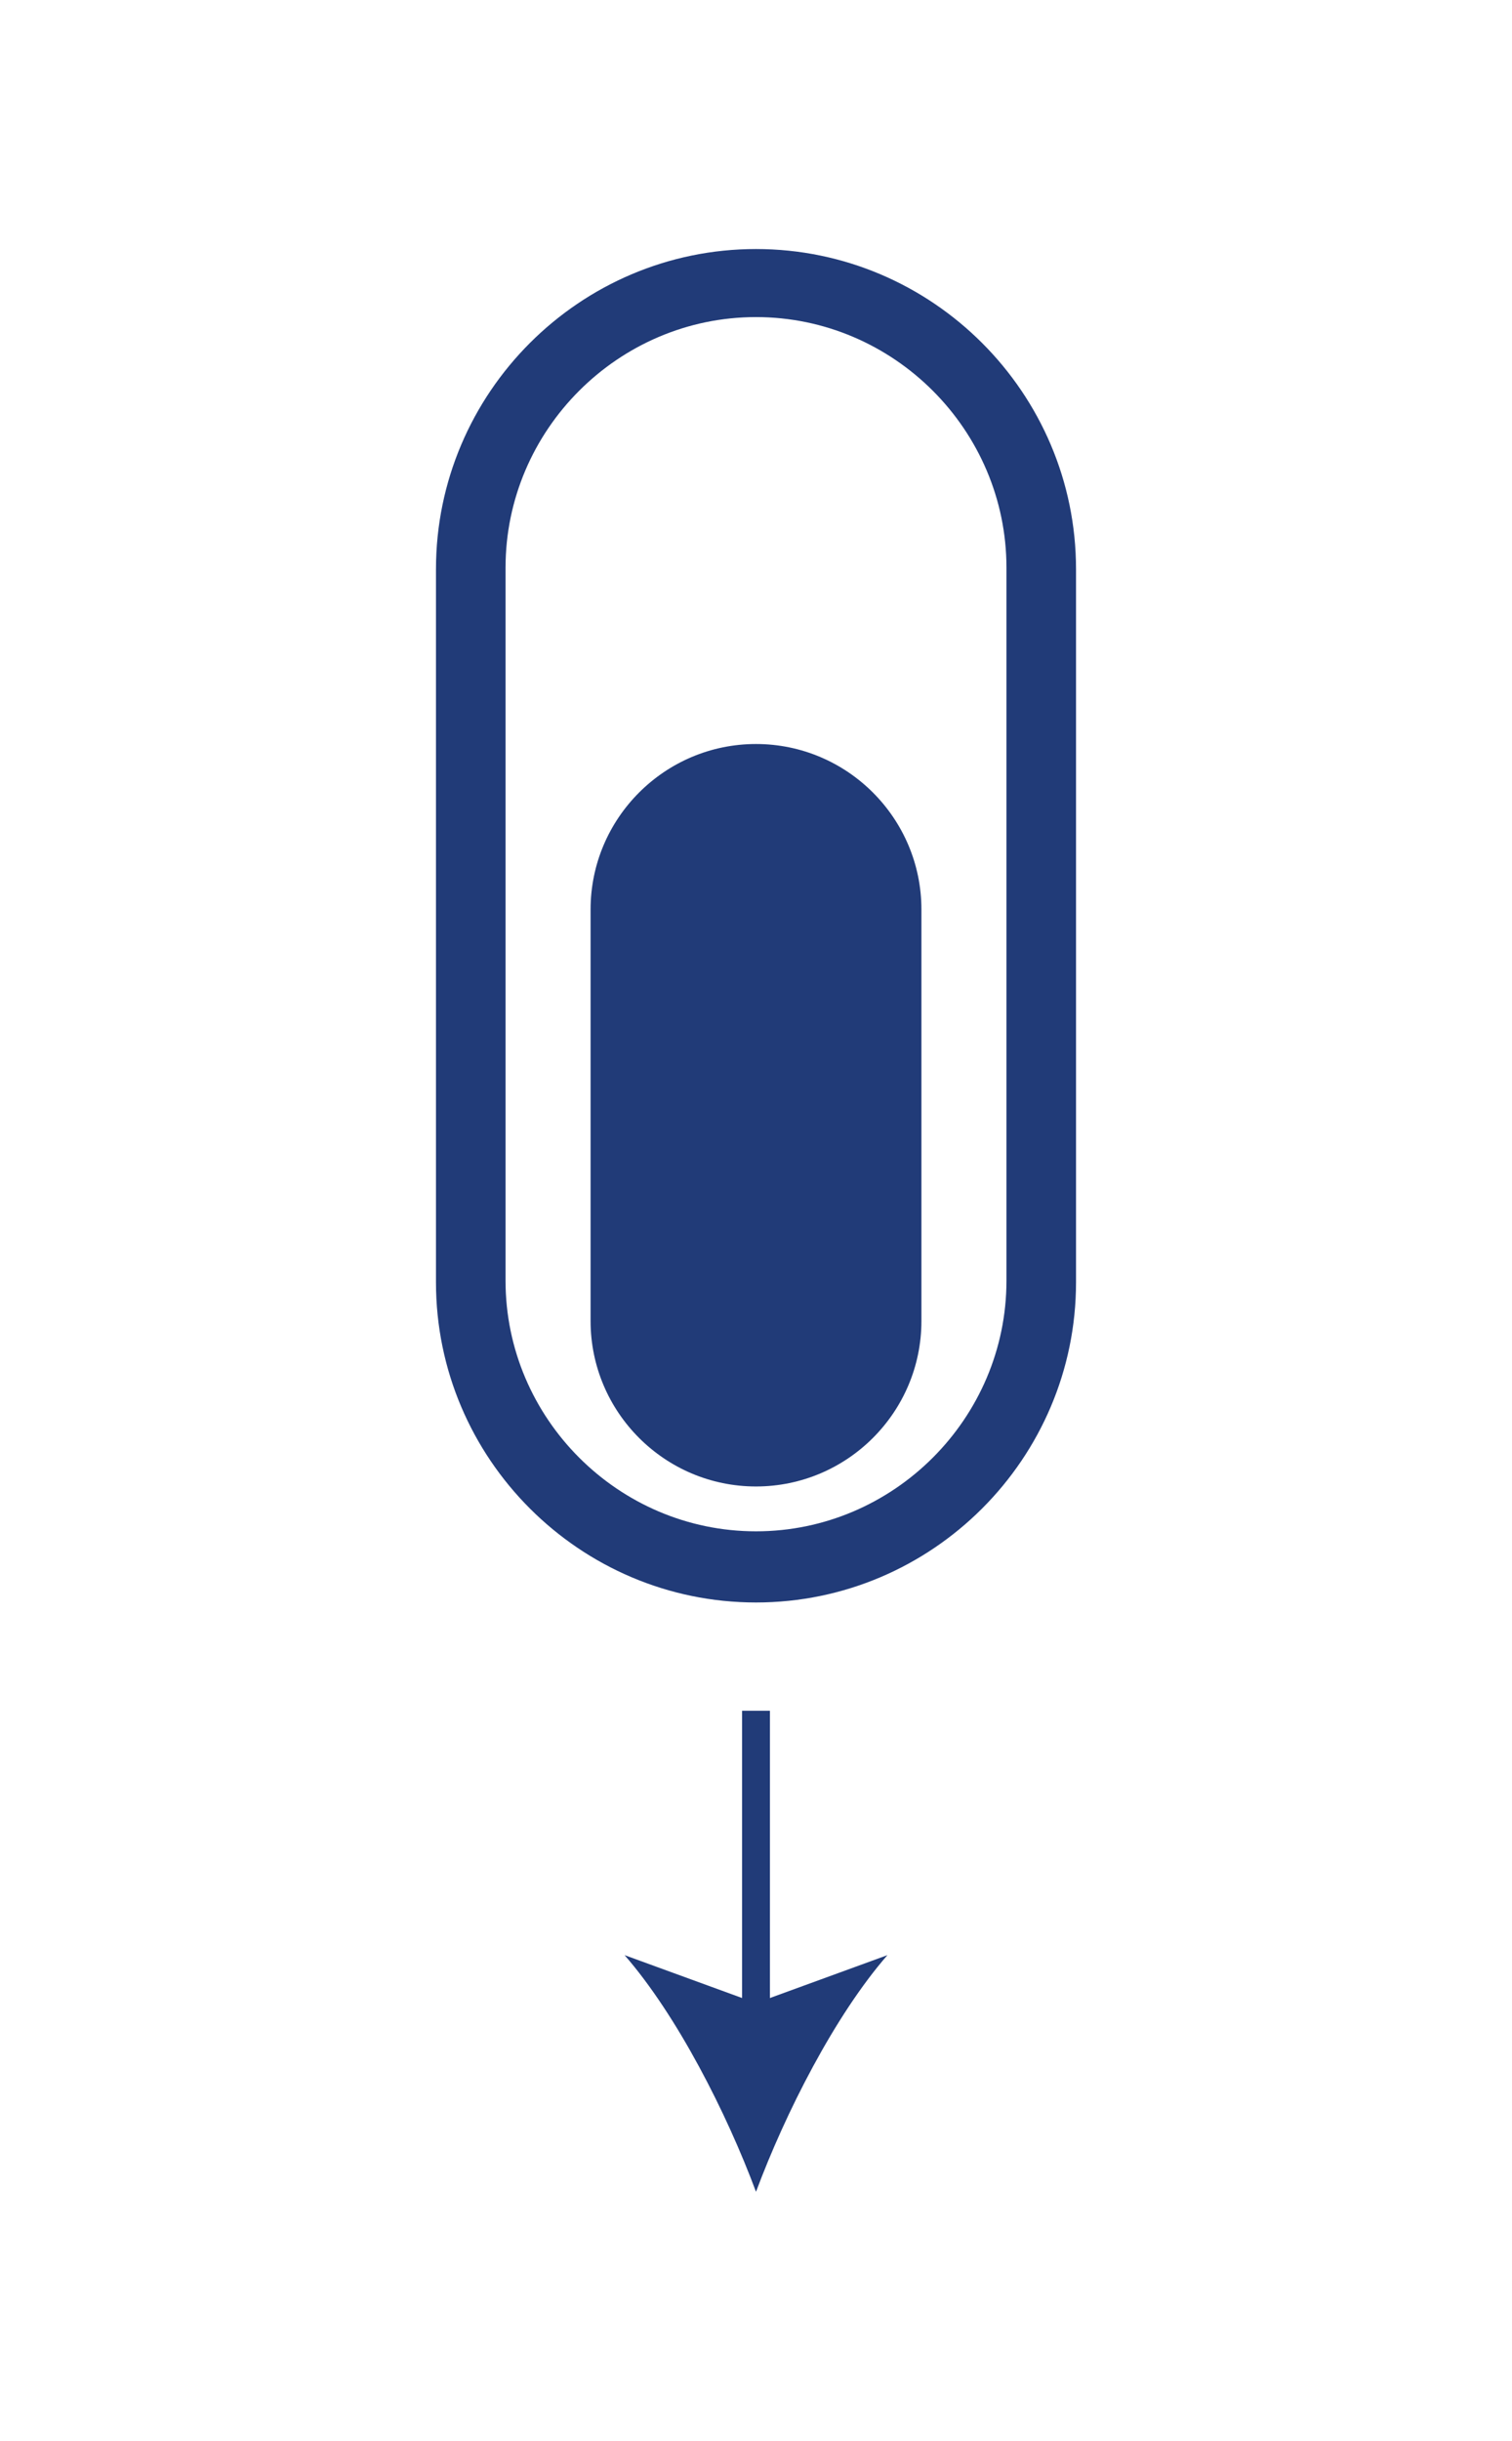 <?xml version="1.0" encoding="UTF-8"?> <svg xmlns="http://www.w3.org/2000/svg" id="_Слой_1" version="1.1" viewBox="0 0 97.8 157.8"><defs><style> .st0 { fill: #213b78; } </style></defs><path class="st0" d="M48.9,103.6c-11.4,0-20.7-9.3-20.7-20.7v-46.1c0-11.4,9.3-20.7,20.7-20.7s20.7,9.3,20.7,20.7v46.1c0,11.4-9.3,20.7-20.7,20.7ZM48.9,20.5c-8.9,0-16.2,7.3-16.2,16.2v46.1c0,8.9,7.3,16.2,16.2,16.2s16.2-7.3,16.2-16.2v-46.1c0-8.9-7.3-16.2-16.2-16.2Z"></path><path class="st0" d="M38.2,85.4v-26.6c0-5.9,4.8-10.7,10.7-10.7h0c5.9,0,10.7,4.8,10.7,10.7v26.6c0,5.9-4.8,10.7-10.7,10.7h0c-5.9,0-10.7-4.8-10.7-10.7Z"></path><g><line class="st0" x1="48.9" y1="110.6" x2="48.9" y2="141.7"></line><g><rect class="st0" x="48" y="110.6" width="1.8" height="20.3"></rect><path class="st0" d="M48.9,141.7c-1.9-5.1-5.1-11.4-8.5-15.3l8.5,3.1,8.5-3.1c-3.4,3.9-6.6,10.2-8.5,15.3Z"></path></g></g></svg> 